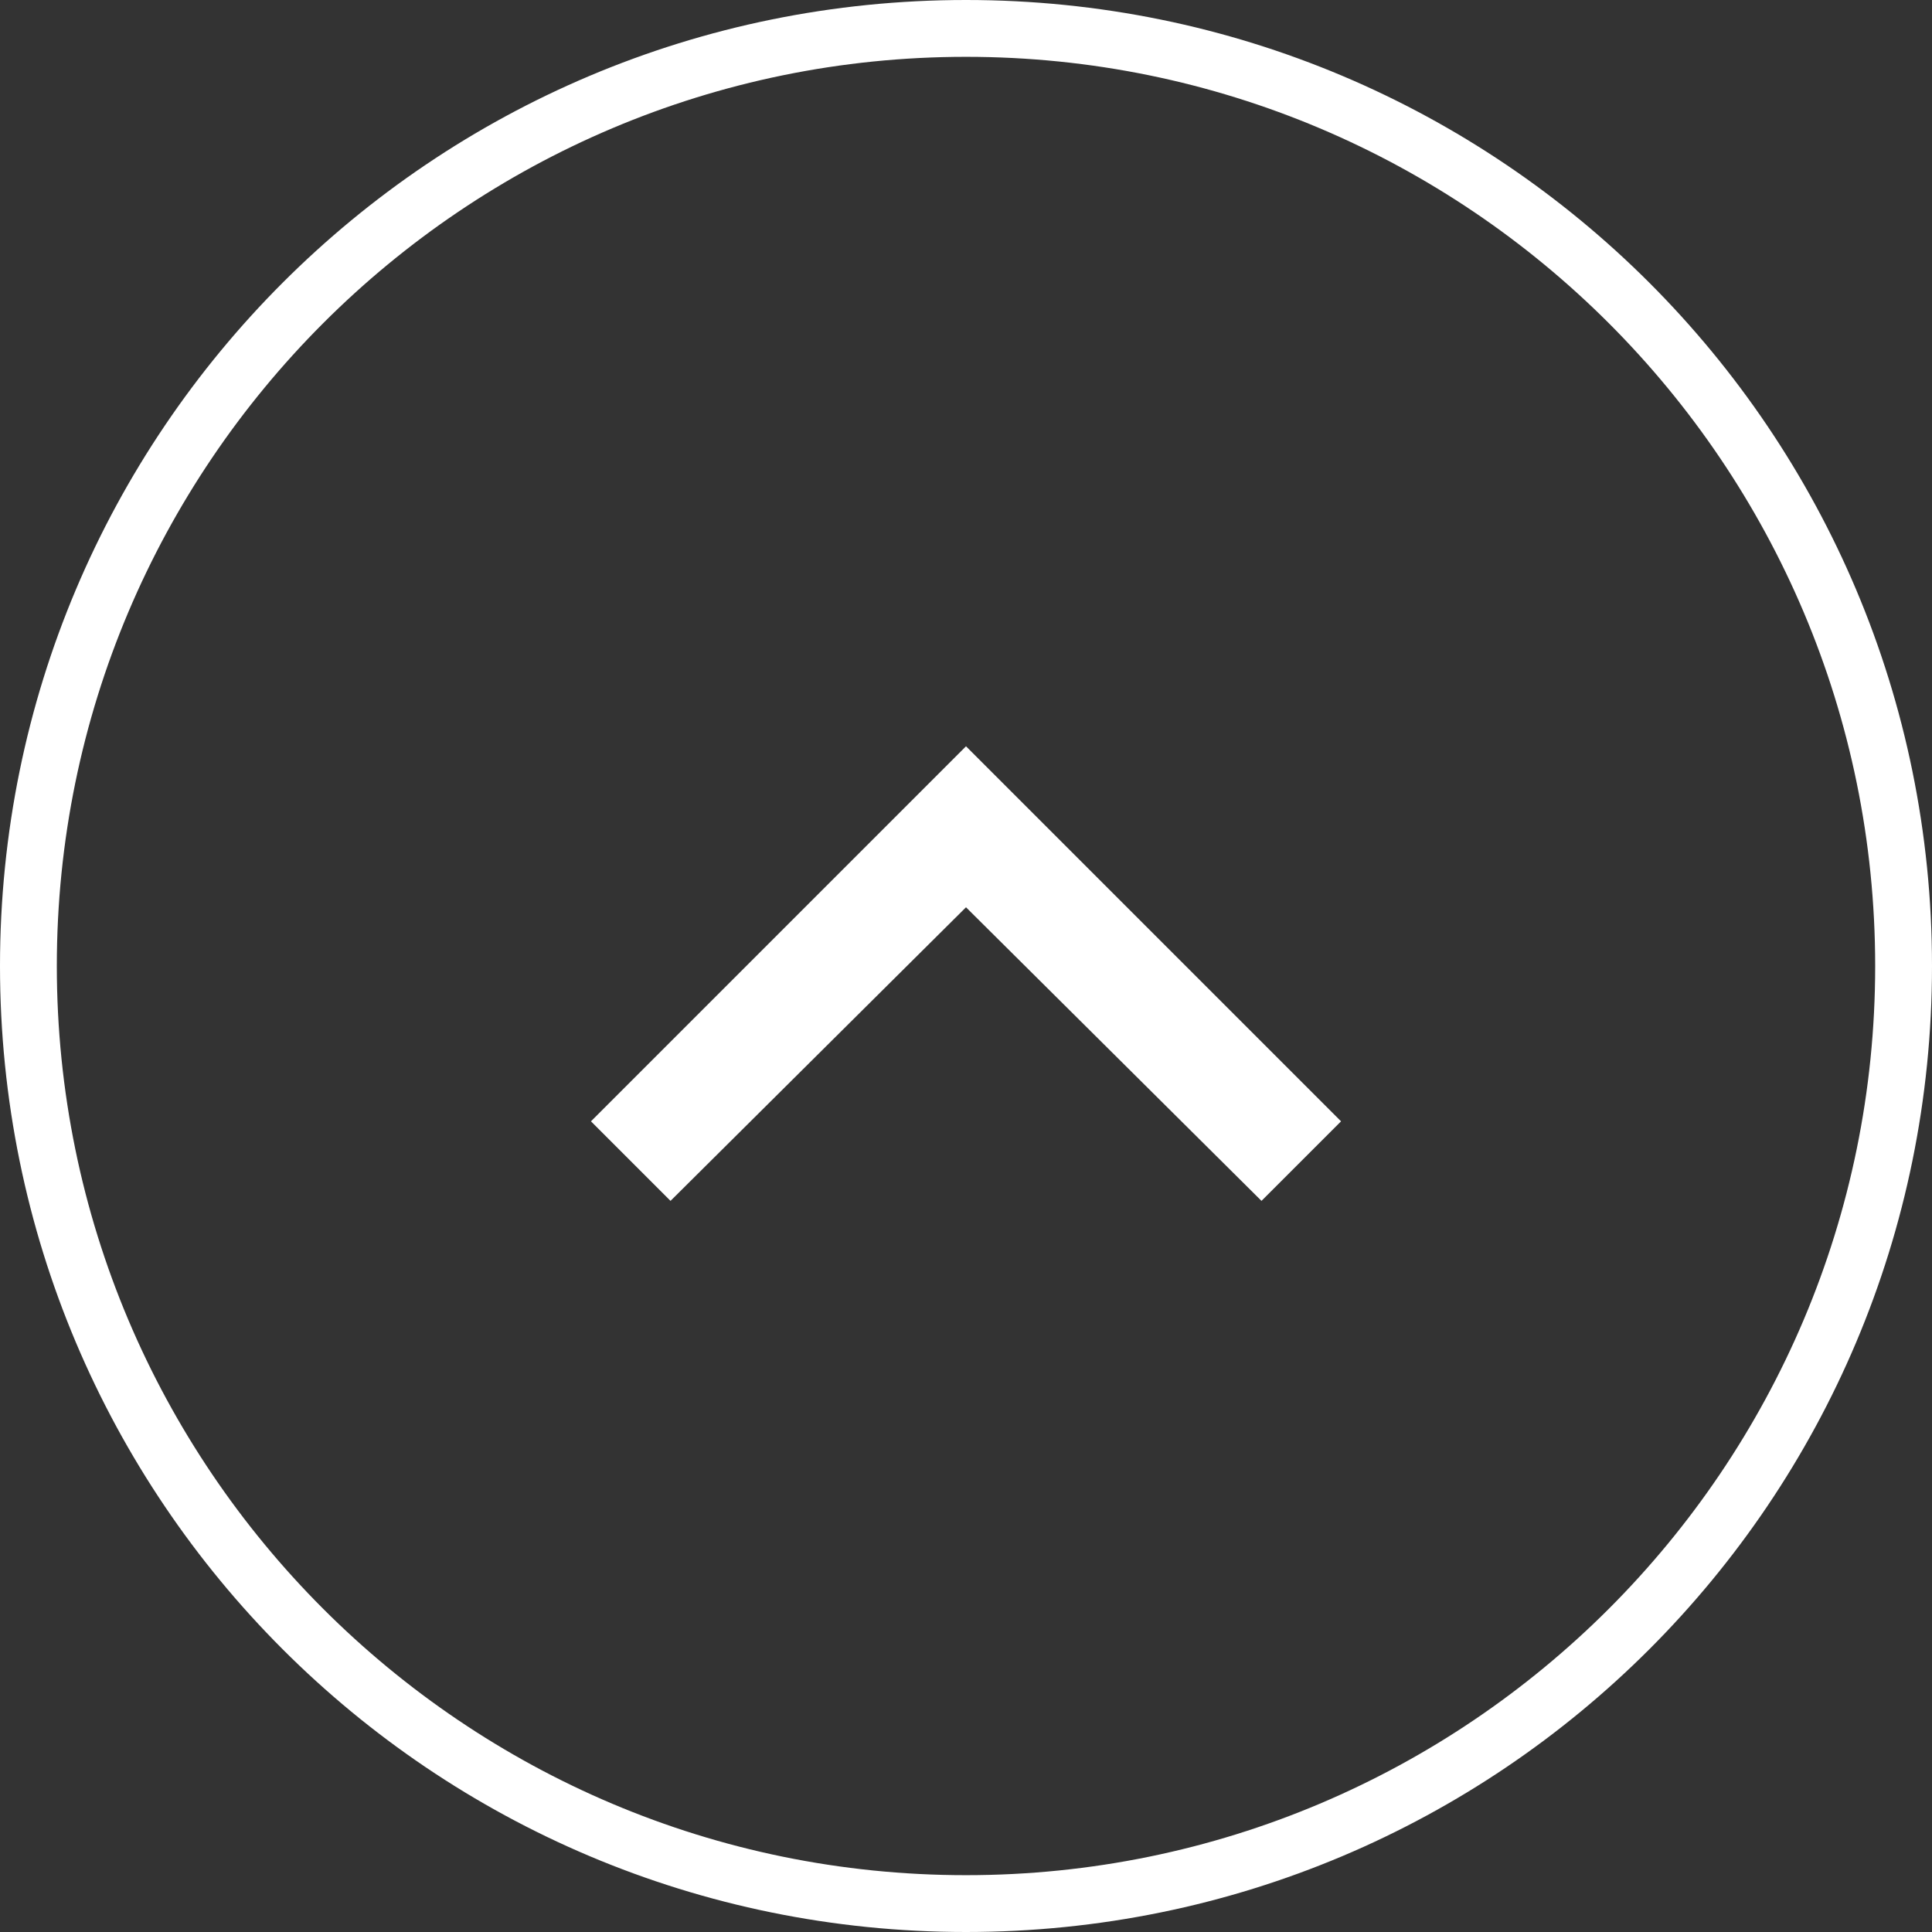 <svg enable-background="new 0 0 102 102" viewBox="0 0 102 102" xmlns="http://www.w3.org/2000/svg"><rect x="0" y="0" width="102" height="102" fill="#333333" stroke="none"/><g fill="#fff"><path d="m51 3c26.5 0 48 21.5 48 48s-21.5 48-48 48-48-21.5-48-48 21.5-48 48-48m0-3c-28.2 0-51 22.8-51 51s22.8 51 51 51 51-22.8 51-51-22.8-51-51-51z"/><path d="m70.8 59.2-19.8-19.8-19.8 19.8 4.2 4.2 15.6-15.5 15.6 15.5z"/></g></svg>